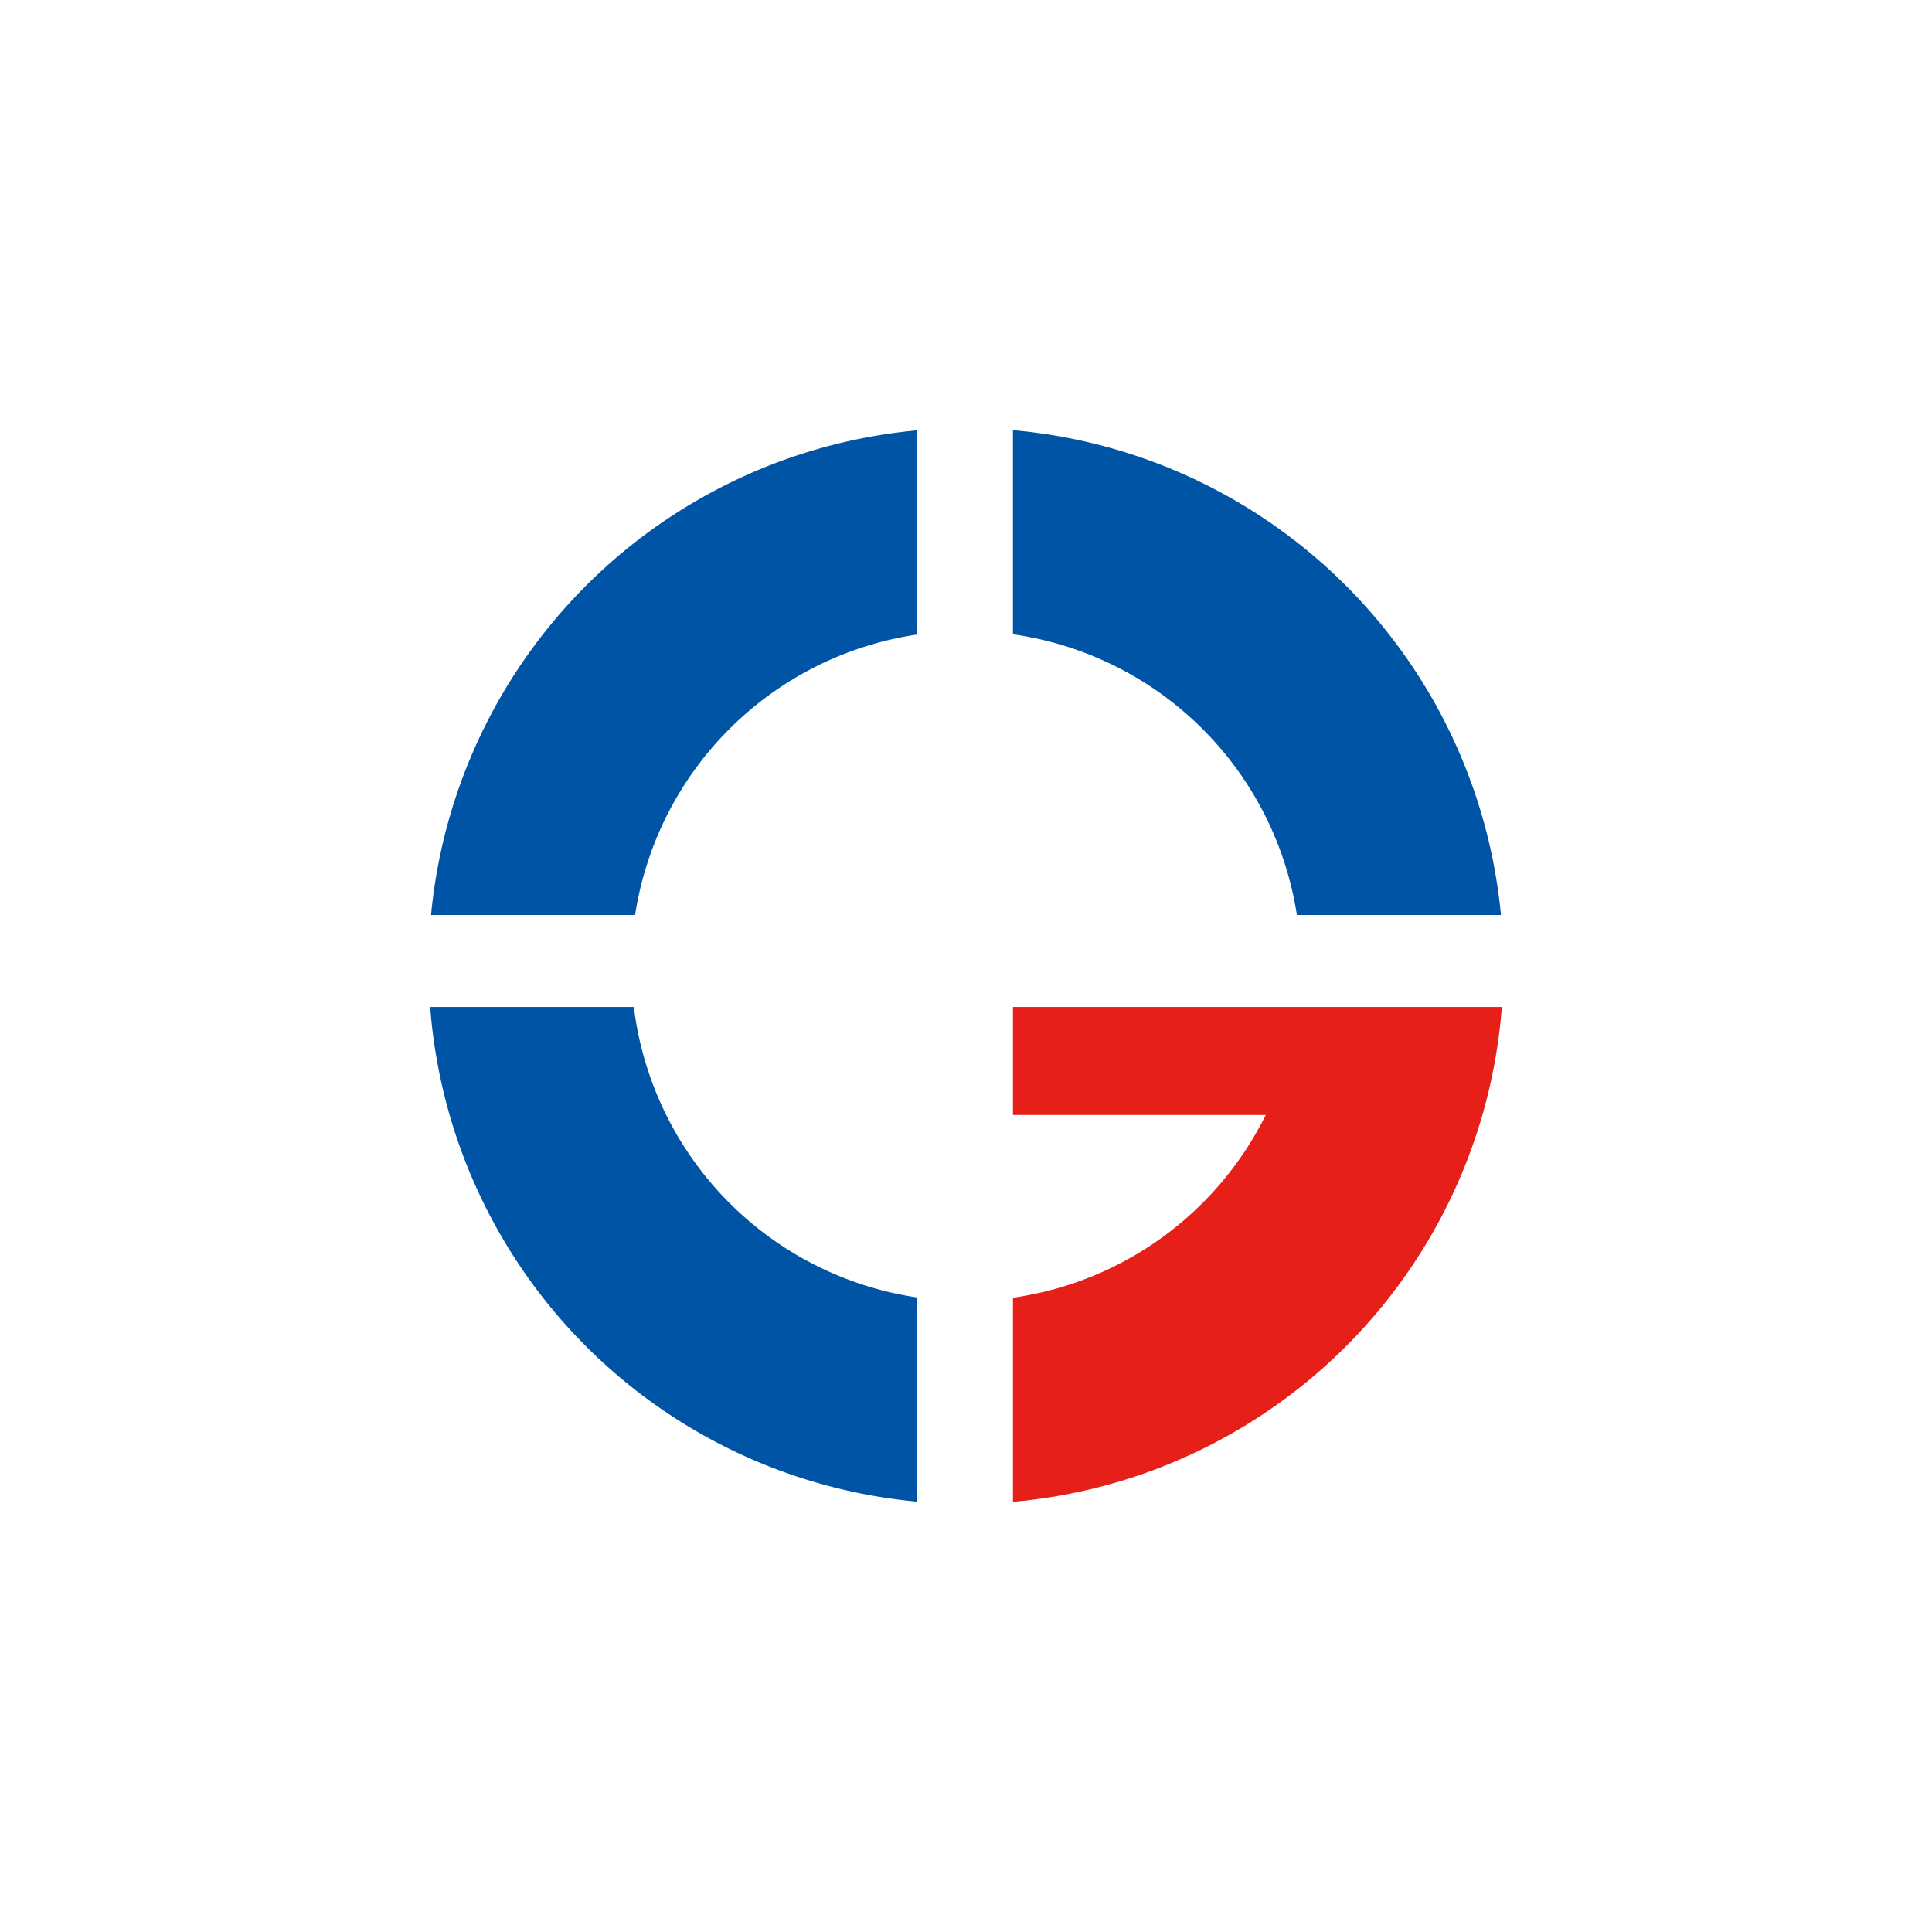 <svg xmlns="http://www.w3.org/2000/svg" width="512" height="512" viewBox="0 0 512 512">
  <g id="グループ_2" data-name="グループ 2" transform="translate(-141 -119)">
    <rect id="長方形_1" data-name="長方形 1" width="512" height="512" transform="translate(141 119)" fill="#fff"/>
    <g id="グループ_3643" data-name="グループ 3643" transform="translate(276.294 -113.018)">
      <path id="パス_64" data-name="パス 64" d="M107.912,400.212V346.1a142.5,142.5,0,0,0-128.8,128.441h54.08A88.8,88.8,0,0,1,107.912,400.212Z" transform="translate(-0.177 -0.035)" fill="#0054a6"/>
      <path id="パス_65" data-name="パス 65" d="M325.856,474.505h54.08A142.5,142.5,0,0,0,250.609,346.018V400.11A88.8,88.8,0,0,1,325.856,474.505Z" transform="translate(-117.462)" fill="#0054a6"/>
      <path id="パス_66" data-name="パス 66" d="M32.681,614.881H-21.294a142.506,142.506,0,0,0,129.03,131.09V691.859A88.78,88.78,0,0,1,32.681,614.881Z" transform="translate(0 -116)" fill="#0054a6"/>
      <path id="パス_67" data-name="パス 67" d="M250.609,614.881V643.5h67a88.75,88.75,0,0,1-67,48.43v54.092A142.5,142.5,0,0,0,380.168,614.881Z" transform="translate(-117.462 -116)" fill="#e61f18"/>
    </g>
  </g>
</svg>
